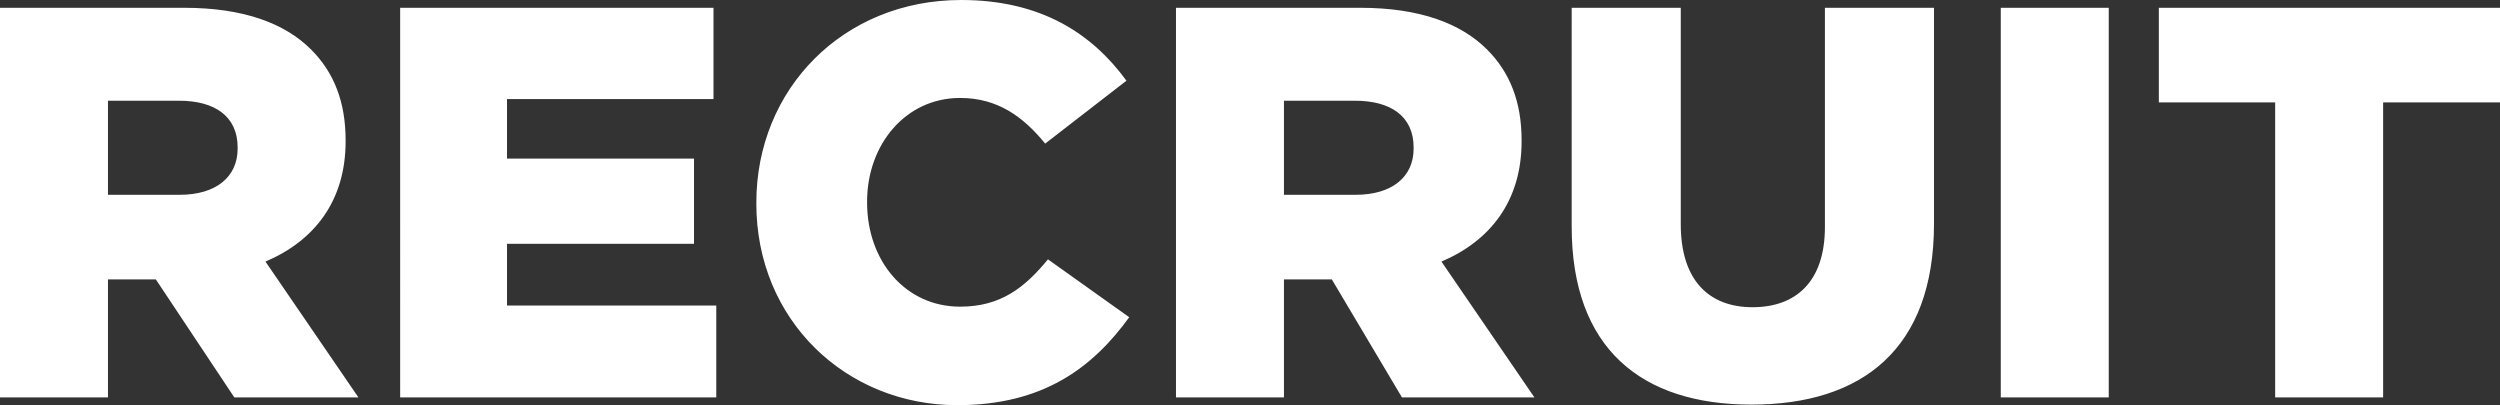 <?xml version="1.0" encoding="UTF-8"?>
<svg id="_レイヤー_2" data-name="レイヤー 2" xmlns="http://www.w3.org/2000/svg" viewBox="0 0 269.52 43.68">
  <rect x="0" y="0" width="269.52" height="43.68" fill="#333333" stroke="none"/>
  <defs>
    <style>
      .cls-1 {
        fill: #fff;
        fill-rule: evenodd;
        stroke-width: 0px;
      }
    </style>
  </defs>
  <g id="_レイヤー_1-2" data-name="レイヤー 1">
    <path class="cls-1" d="M256.92,11.04v31.8h-11.64V11.04h-12.54V.84h36.78v10.2h-12.6ZM215.7.84h11.64v42h-11.64V.84ZM188.82,43.62c-11.88,0-19.38-6.06-19.38-19.2V.84h11.76v23.34c0,6.06,3.06,8.94,7.74,8.94s7.8-2.76,7.8-8.64V.84h11.76v23.28c0,13.5-7.74,19.5-19.68,19.5ZM151.14,42.84l-7.56-12.72h-5.16v12.72h-11.64V.84h19.86c6.42,0,10.86,1.68,13.68,4.5,2.46,2.46,3.72,5.64,3.72,9.78v.12c0,6.48-3.42,10.74-8.64,12.96l10.02,14.64h-14.28ZM152.4,15.9c0-3.36-2.46-5.04-6.3-5.04h-7.68v10.14h7.74c3.9,0,6.24-1.92,6.24-4.98v-.12ZM103.5,33.06c4.38,0,6.96-2.04,9.48-5.1l8.76,6.24c-3.96,5.46-9.3,9.48-18.54,9.48-12,0-21.66-9.18-21.66-21.72v-.12c0-12.24,9.36-21.84,22.08-21.84,8.58,0,14.1,3.6,17.82,8.7l-8.76,6.78c-2.4-2.94-5.16-4.92-9.18-4.92-5.88,0-10.02,5.04-10.02,11.16v.12c0,6.3,4.14,11.22,10.02,11.22ZM43.14.84h33.78v9.84h-22.26v6.42h20.16v9.18h-20.16v6.66h22.56v9.9h-34.08V.84ZM25.26,42.84l-8.46-12.72h-5.16v12.72H0V.84h19.86c6.42,0,10.86,1.68,13.68,4.5,2.46,2.46,3.72,5.64,3.72,9.78v.12c0,6.48-3.42,10.74-8.64,12.96l10.02,14.64h-13.38ZM25.62,15.9c0-3.36-2.46-5.04-6.3-5.04h-7.68v10.14h7.74c3.9,0,6.24-1.92,6.24-4.98v-.12Z"/>
  </g>
</svg>